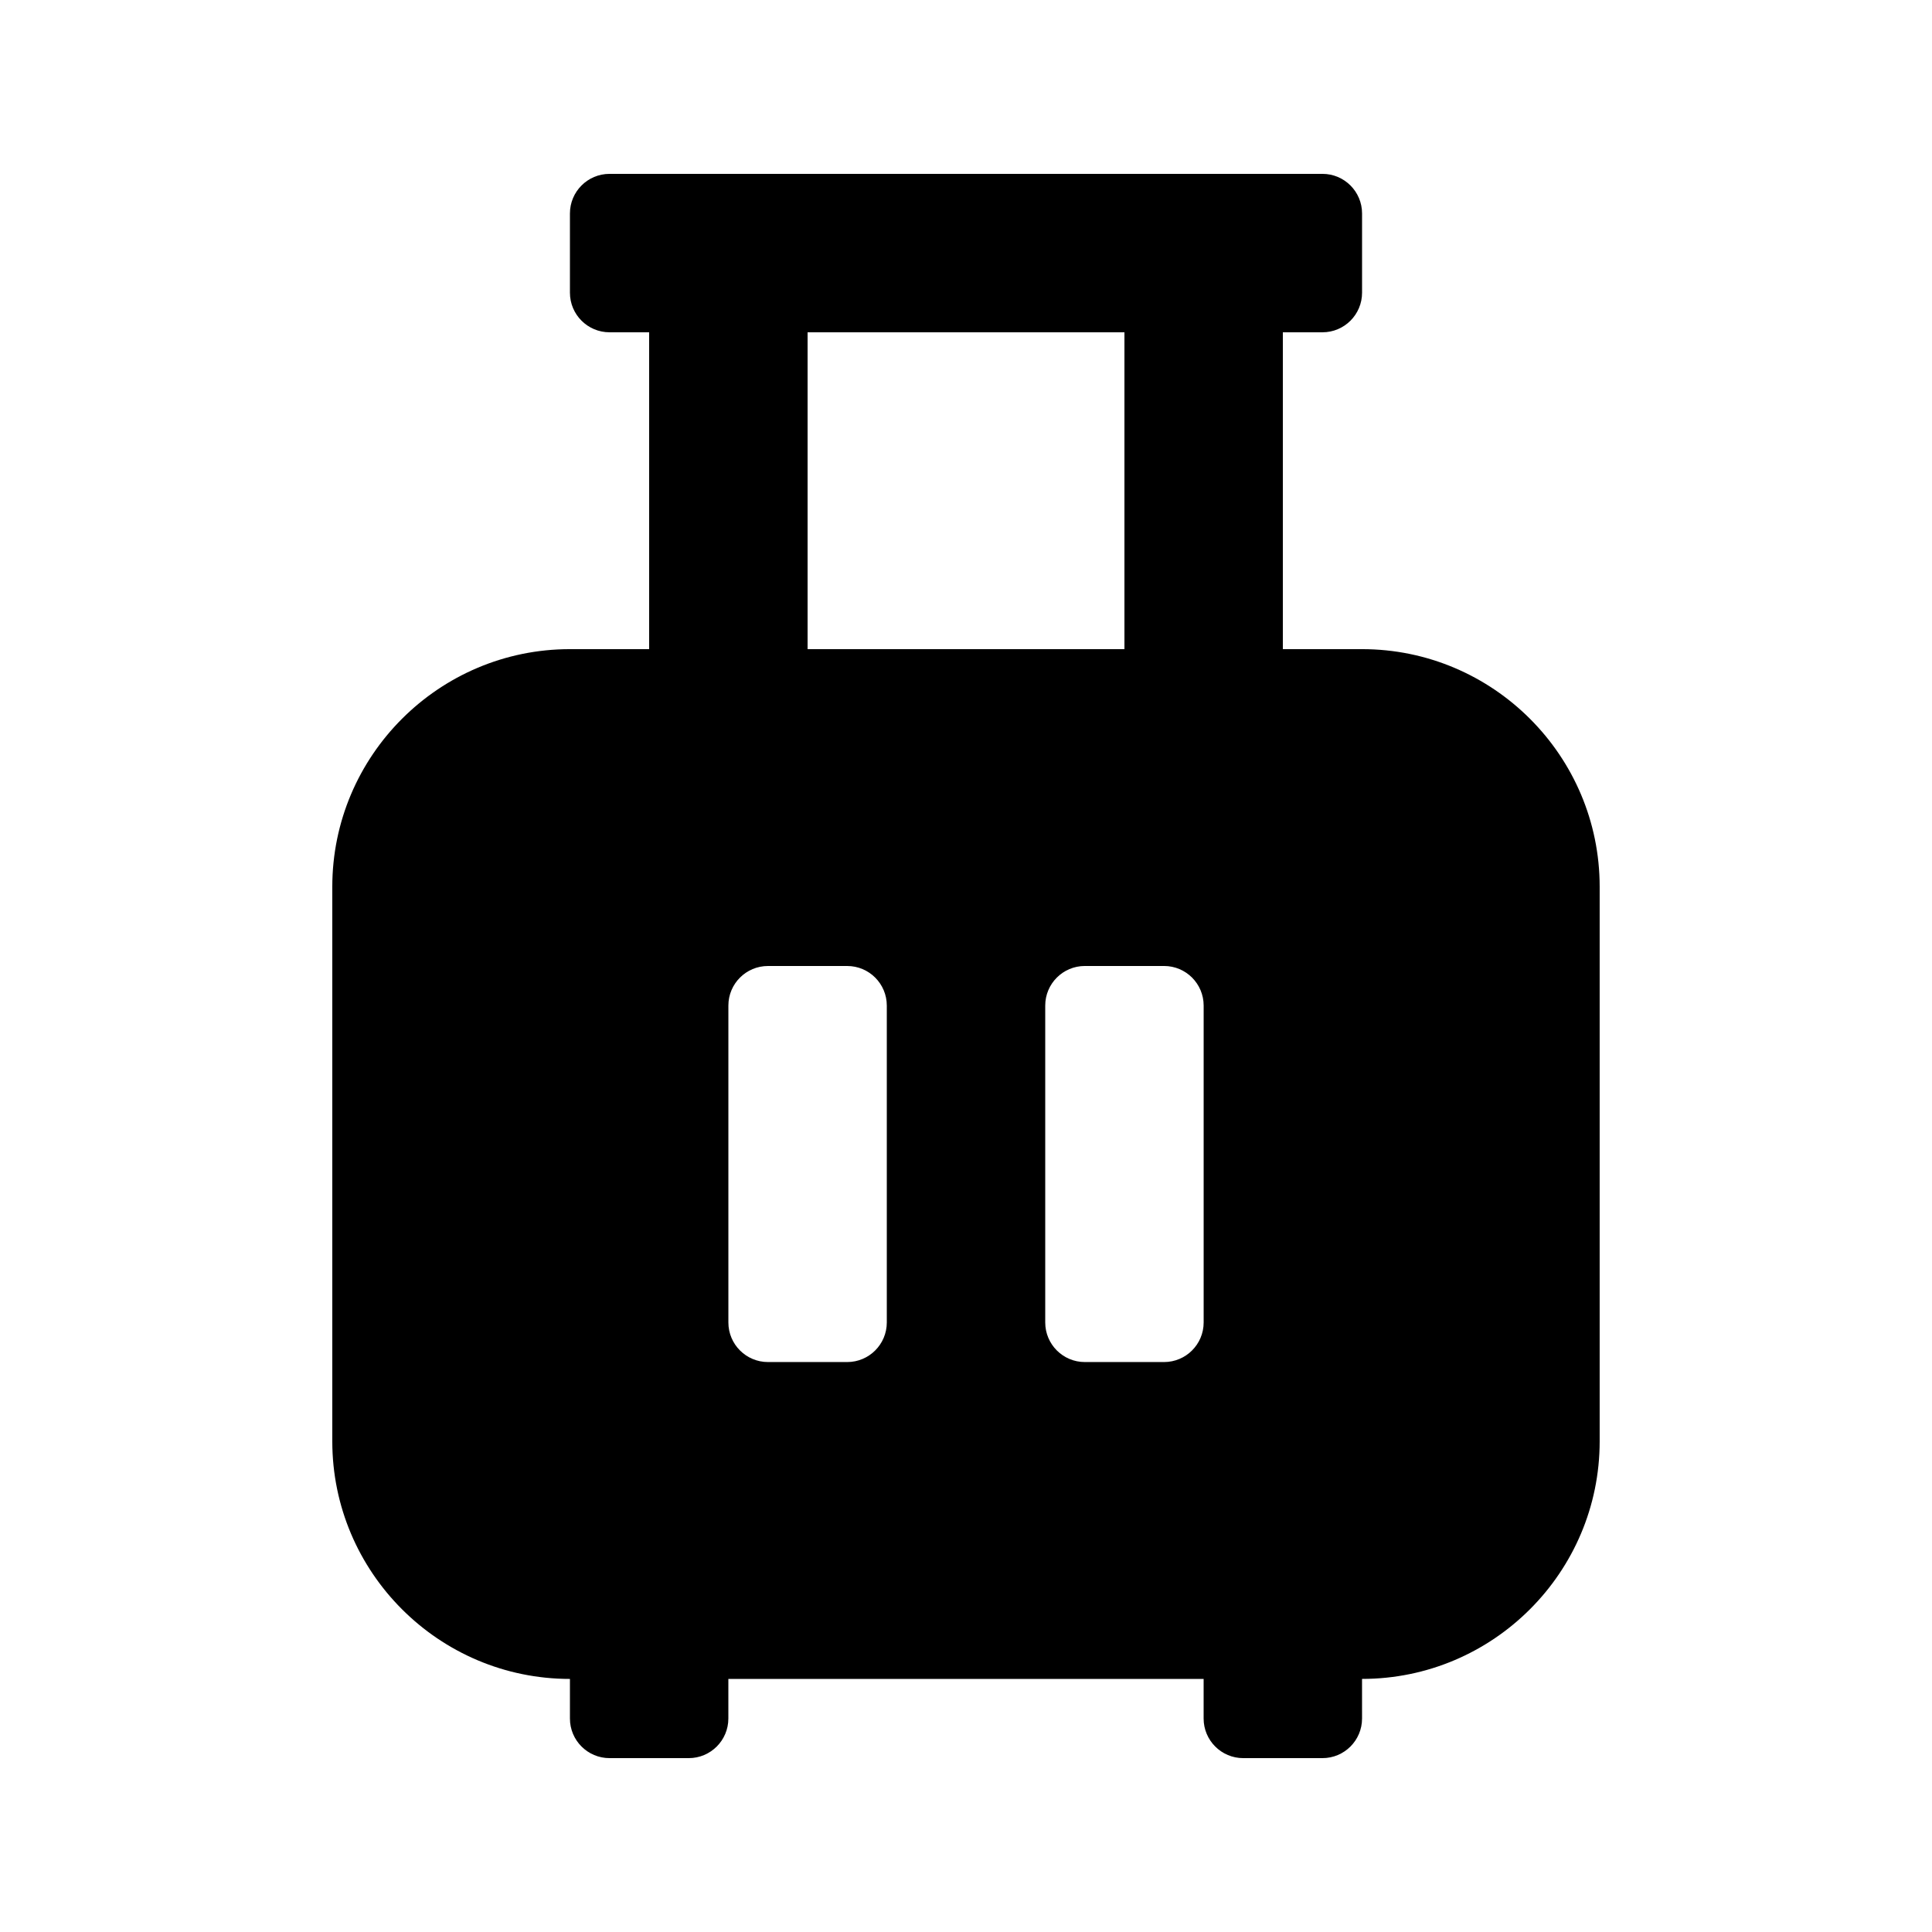 <?xml version="1.0" encoding="UTF-8"?>
<!-- Uploaded to: ICON Repo, www.svgrepo.com, Generator: ICON Repo Mixer Tools -->
<svg fill="#000000" width="800px" height="800px" version="1.1" viewBox="144 144 512 512" xmlns="http://www.w3.org/2000/svg">
 <path d="m504.96 316.03h-20.992v-83.969h10.496c5.797 0 10.496-4.699 10.496-10.496v-20.992c0-5.797-4.699-10.496-10.496-10.496h-188.93c-5.797 0-10.496 4.699-10.496 10.496v20.992c0 5.797 4.699 10.496 10.496 10.496h10.496v83.969h-20.992c-34.727 0-62.977 28.25-62.977 62.977v146.95c0 34.727 28.25 62.977 62.977 62.977v10.496c0 5.793 4.699 10.492 10.496 10.492h20.992c5.793 0 10.496-4.699 10.496-10.496v-10.496h125.95v10.496c0 5.797 4.699 10.496 10.496 10.496h20.992c5.797 0 10.496-4.699 10.496-10.496l-0.004-10.496c34.727 0 62.977-28.25 62.977-62.977v-146.95c0-34.727-28.246-62.973-62.977-62.973zm-146.94-83.969h83.969v83.969h-83.969zm20.992 262.4c0 5.797-4.699 10.496-10.496 10.496h-20.992c-5.797 0-10.496-4.699-10.496-10.496v-83.969c0-5.797 4.699-10.492 10.496-10.492h20.992c5.797 0 10.496 4.699 10.496 10.496zm83.969 0c0 5.797-4.699 10.496-10.496 10.496h-20.992c-5.797 0-10.496-4.699-10.496-10.496v-83.969c0-5.797 4.699-10.496 10.496-10.496h20.992c5.797 0 10.496 4.699 10.496 10.496z"/>
</svg>